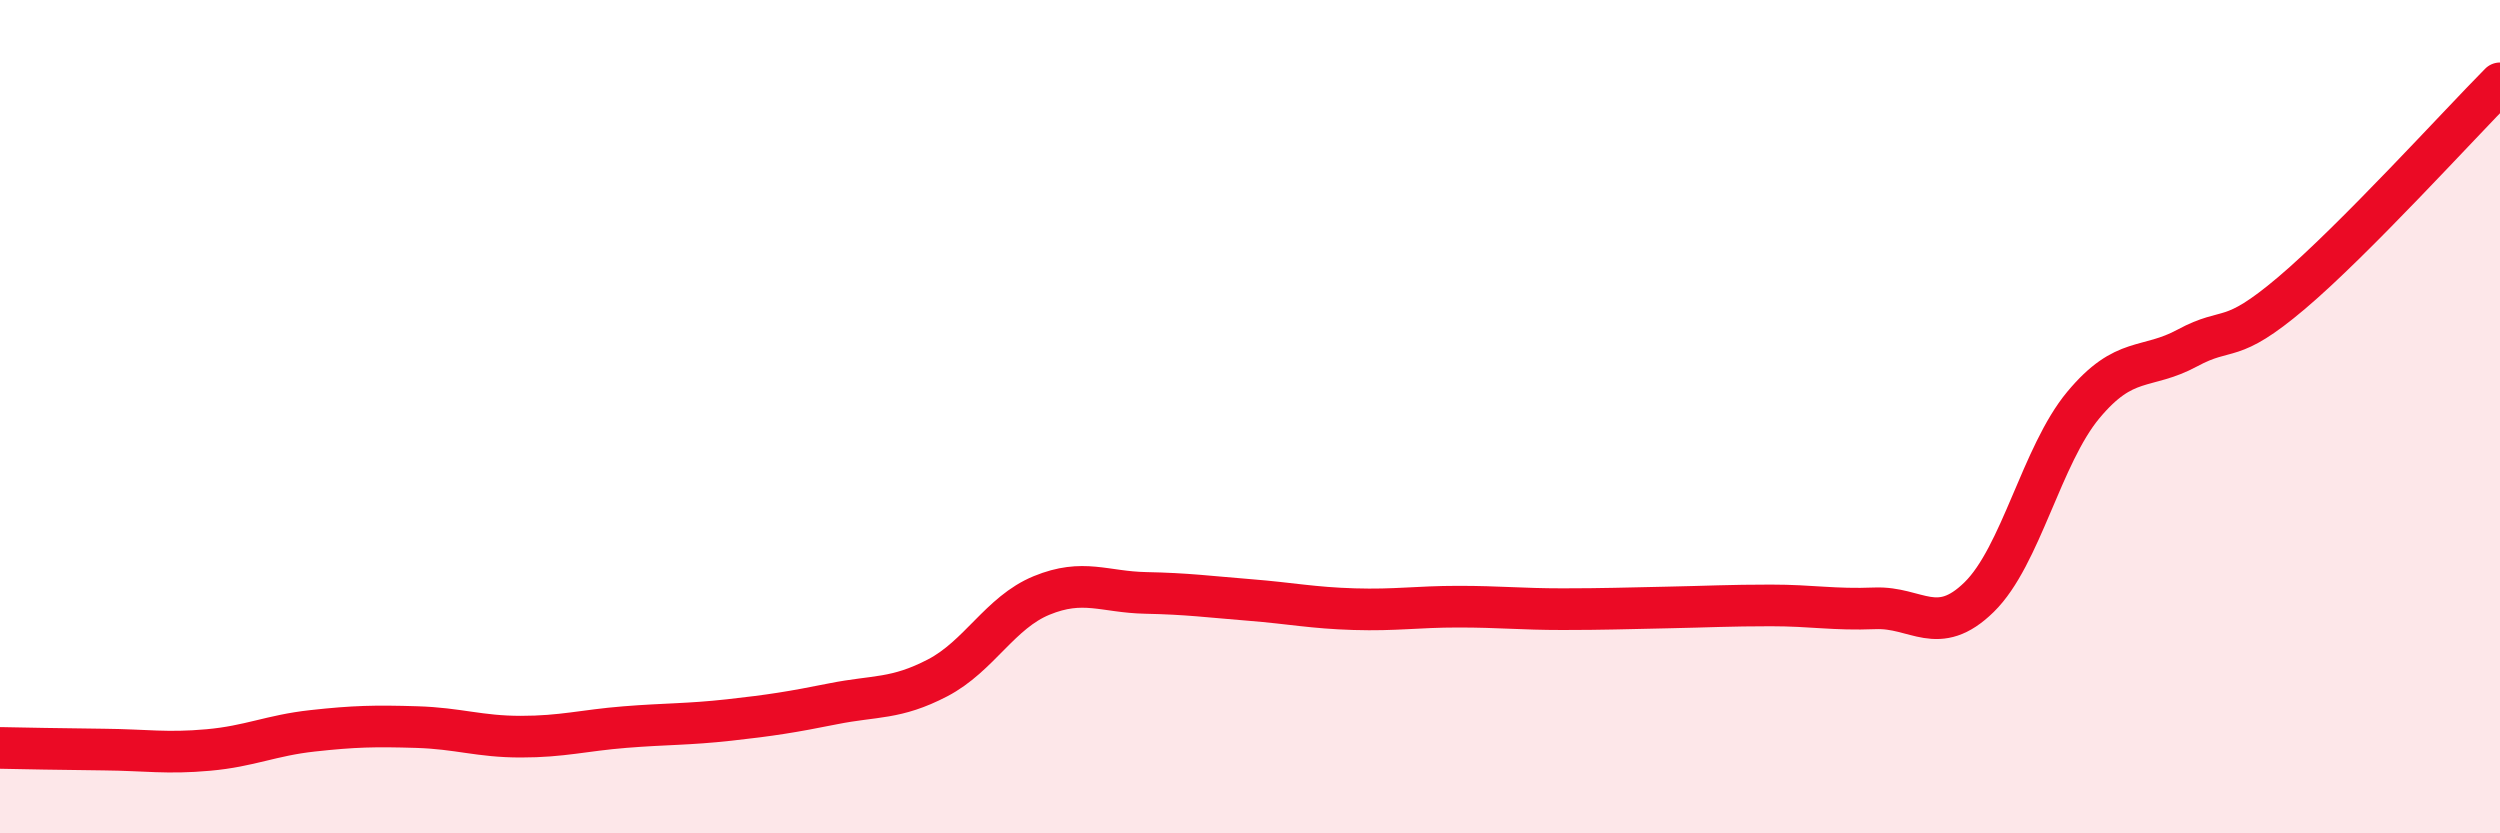 
    <svg width="60" height="20" viewBox="0 0 60 20" xmlns="http://www.w3.org/2000/svg">
      <path
        d="M 0,17.95 C 0.5,17.96 1.5,17.98 2.5,17.99 C 3.5,18 4,18.09 5,18 C 6,17.91 6.5,17.65 7.5,17.54 C 8.5,17.43 9,17.42 10,17.45 C 11,17.48 11.5,17.68 12.5,17.68 C 13.5,17.68 14,17.53 15,17.45 C 16,17.37 16.5,17.39 17.5,17.28 C 18.5,17.17 19,17.09 20,16.89 C 21,16.69 21.5,16.79 22.5,16.27 C 23.5,15.75 24,14.7 25,14.29 C 26,13.88 26.5,14.21 27.5,14.23 C 28.5,14.25 29,14.32 30,14.4 C 31,14.48 31.5,14.59 32.5,14.62 C 33.5,14.65 34,14.56 35,14.56 C 36,14.56 36.5,14.62 37.5,14.62 C 38.5,14.62 39,14.6 40,14.58 C 41,14.56 41.5,14.53 42.5,14.53 C 43.5,14.53 44,14.64 45,14.6 C 46,14.56 46.5,15.31 47.5,14.33 C 48.5,13.35 49,10.92 50,9.72 C 51,8.52 51.5,8.89 52.5,8.35 C 53.5,7.81 53.5,8.3 55,7.03 C 56.5,5.76 59,3.01 60,2L60 20L0 20Z"
        fill="#EB0A25"
        opacity="0.1"
        stroke-linecap="round"
        stroke-linejoin="round"
      />
      <path
        d="M 0,17.95 C 0.5,17.96 1.5,17.98 2.5,17.99 C 3.5,18 4,18.09 5,18 C 6,17.91 6.5,17.65 7.5,17.54 C 8.5,17.43 9,17.42 10,17.45 C 11,17.48 11.5,17.68 12.5,17.68 C 13.5,17.68 14,17.53 15,17.45 C 16,17.37 16.5,17.39 17.5,17.28 C 18.5,17.17 19,17.09 20,16.89 C 21,16.69 21.5,16.79 22.5,16.27 C 23.5,15.75 24,14.7 25,14.29 C 26,13.88 26.5,14.21 27.5,14.23 C 28.5,14.25 29,14.32 30,14.4 C 31,14.48 31.5,14.59 32.5,14.62 C 33.5,14.65 34,14.56 35,14.56 C 36,14.56 36.5,14.62 37.5,14.62 C 38.5,14.62 39,14.6 40,14.58 C 41,14.56 41.5,14.53 42.5,14.53 C 43.5,14.53 44,14.64 45,14.6 C 46,14.56 46.5,15.31 47.5,14.33 C 48.5,13.35 49,10.92 50,9.72 C 51,8.52 51.5,8.89 52.5,8.35 C 53.5,7.81 53.5,8.3 55,7.03 C 56.5,5.76 59,3.01 60,2"
        stroke="#EB0A25"
        stroke-width="1"
        fill="none"
        stroke-linecap="round"
        stroke-linejoin="round"
      />
    </svg>
  